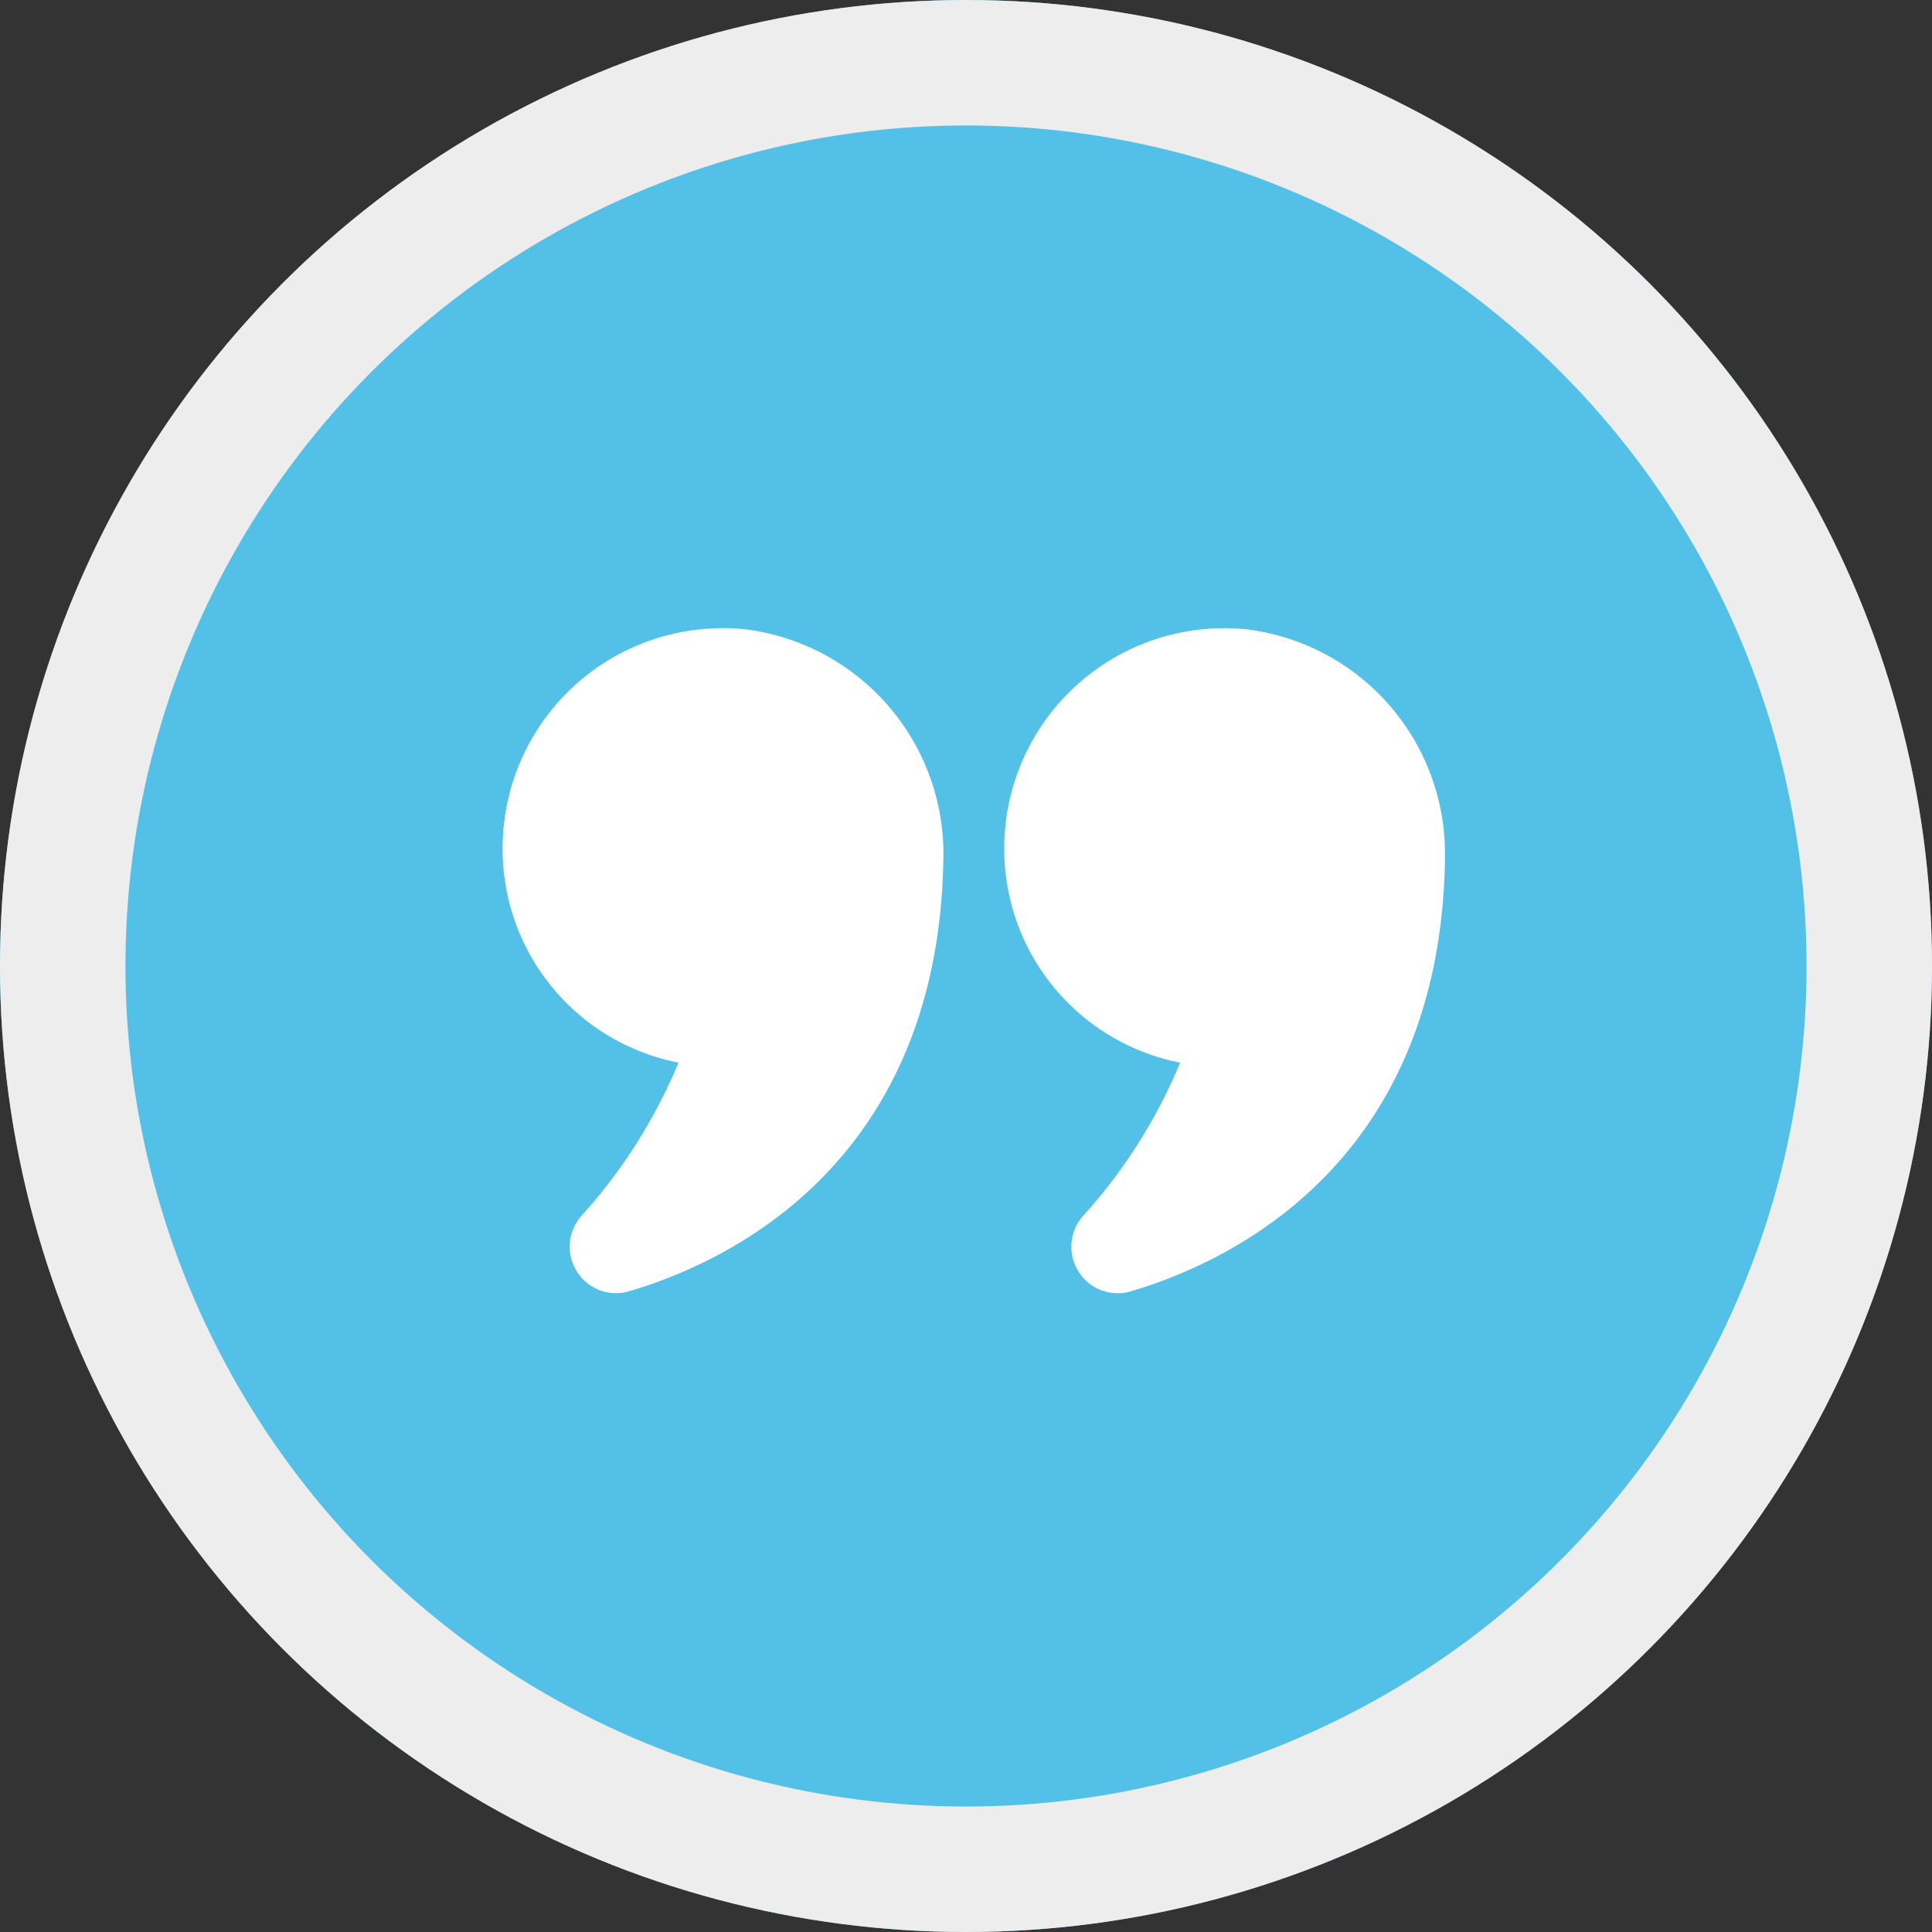 <svg xmlns="http://www.w3.org/2000/svg" width="77" height="77" viewBox="0 0 77 77">
  <rect x="0" y="0" width="77" height="77" fill="#333333" stroke="none"/>
  <g id="Groupe_64" data-name="Groupe 64" transform="translate(-439 -2004)">
    <g id="Ellipse_8" data-name="Ellipse 8" transform="translate(439 2004)" fill="#53c0e8" stroke="#ededed" stroke-width="5">
      <circle cx="38.5" cy="38.5" r="38.5" stroke="none"/>
      <circle cx="38.5" cy="38.5" r="36" fill="none"/>
    </g>
    <g id="citation" transform="translate(459.031 2029.039)">
      <path id="Tracé_83" data-name="Tracé 83" d="M8.011,22.723a21.227,21.227,0,0,1-3.868,6.109,1.847,1.847,0,0,0-.175,2.228,1.813,1.813,0,0,0,1.552.851,1.528,1.528,0,0,0,.526-.075C9.726,30.76,18.327,26.942,18.565,14.7A9.022,9.022,0,0,0,10.7,5.459,8.776,8.776,0,0,0,1,14.2a8.678,8.678,0,0,0,7.011,8.526Z" transform="translate(-1 -5.414)" fill="#fff"/>
      <path id="Tracé_84" data-name="Tracé 84" d="M26.66,5.459A8.774,8.774,0,0,0,16.97,14.2a8.678,8.678,0,0,0,7.011,8.526,21.228,21.228,0,0,1-3.868,6.109,1.846,1.846,0,0,0-.175,2.228,1.813,1.813,0,0,0,1.552.851,1.528,1.528,0,0,0,.526-.075C25.7,30.76,34.3,26.942,34.535,14.7v-.175A9.013,9.013,0,0,0,26.66,5.459Z" transform="translate(3.023 -5.414)" fill="#fff"/>
    </g>
  </g>
</svg>
